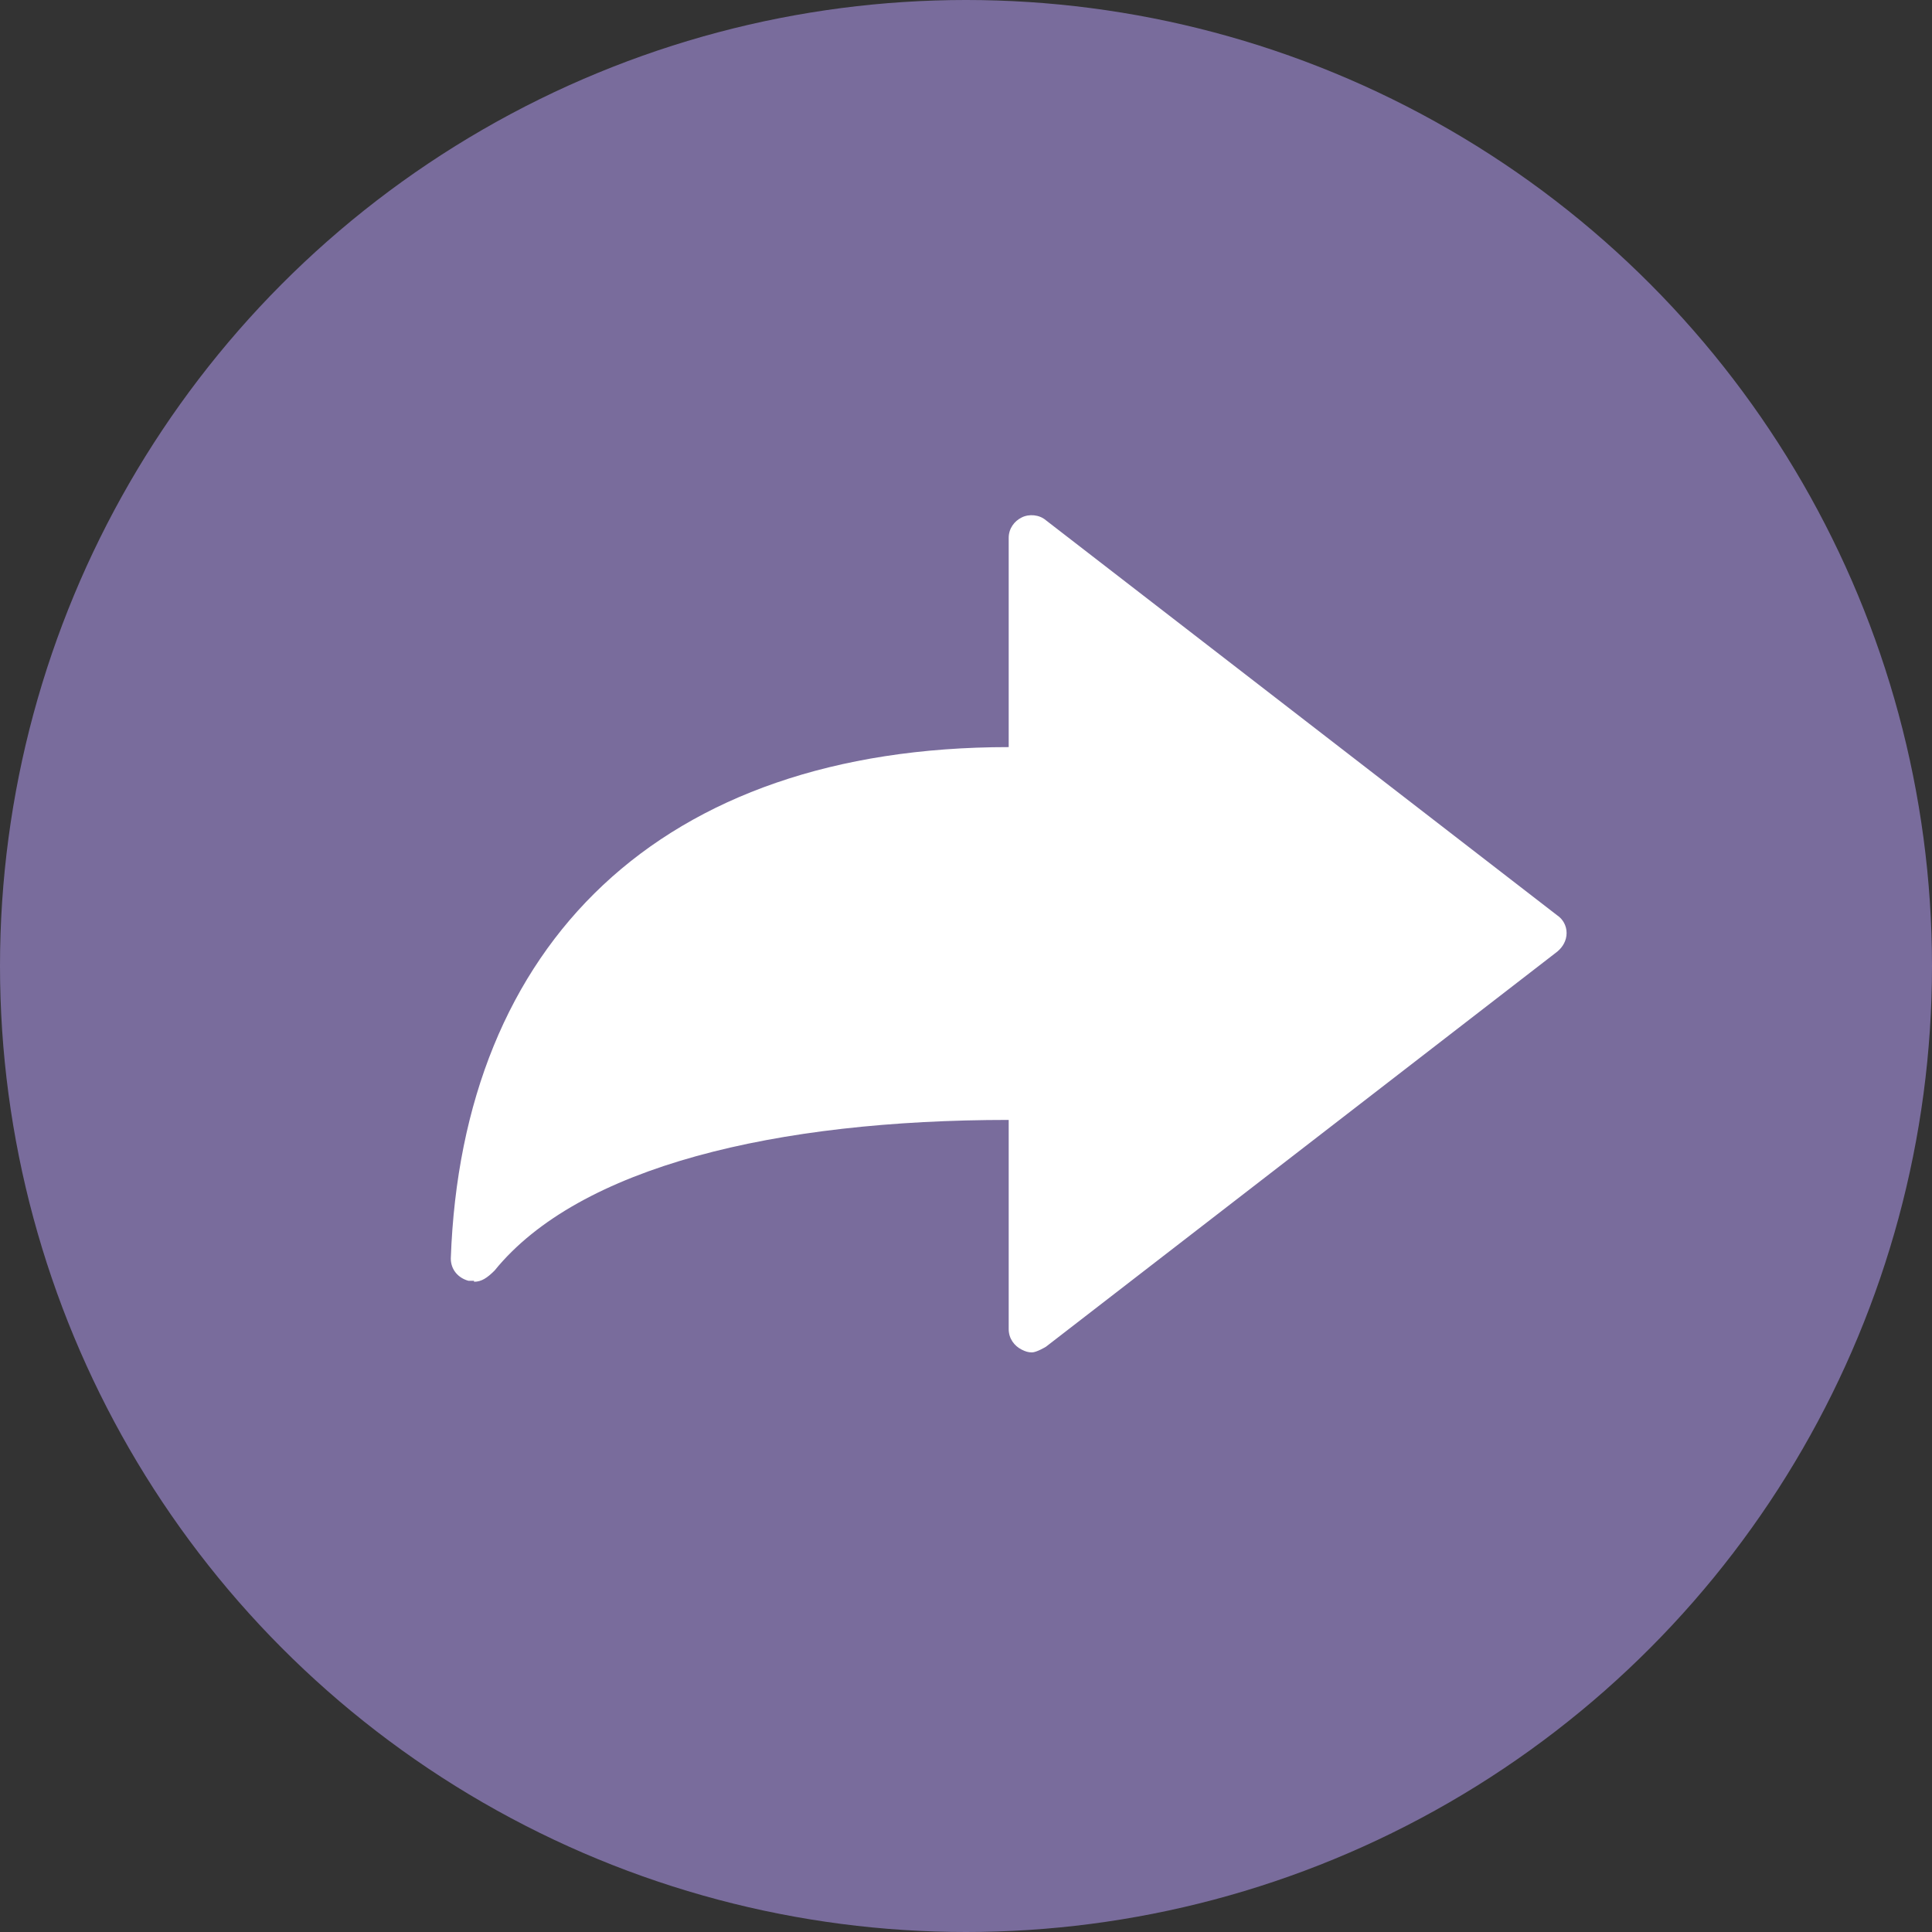 <svg width="30" height="30" viewBox="0 0 30 30" fill="none" xmlns="http://www.w3.org/2000/svg">
<rect x="0" y="0" width="30" height="30" fill="#333333" stroke="none"/>
<circle cx="15" cy="15" r="15" fill="#796C9C"/>
<path d="M7.361 19.888H7.274C7.115 19.845 7 19.715 7 19.542C7.173 14.662 10.249 11.601 15.663 11.601V8.352C15.663 8.208 15.749 8.092 15.865 8.035C15.98 7.977 16.139 7.991 16.24 8.078L24.181 14.214C24.268 14.272 24.326 14.373 24.326 14.488C24.326 14.604 24.268 14.705 24.181 14.777L16.24 20.913C16.24 20.913 16.096 21 16.024 21C15.966 21 15.923 20.986 15.865 20.957C15.749 20.899 15.663 20.783 15.663 20.639V17.39C12.053 17.39 8.992 18.112 7.679 19.73C7.563 19.845 7.476 19.903 7.361 19.903V19.888Z" fill="white"/>
</svg>
